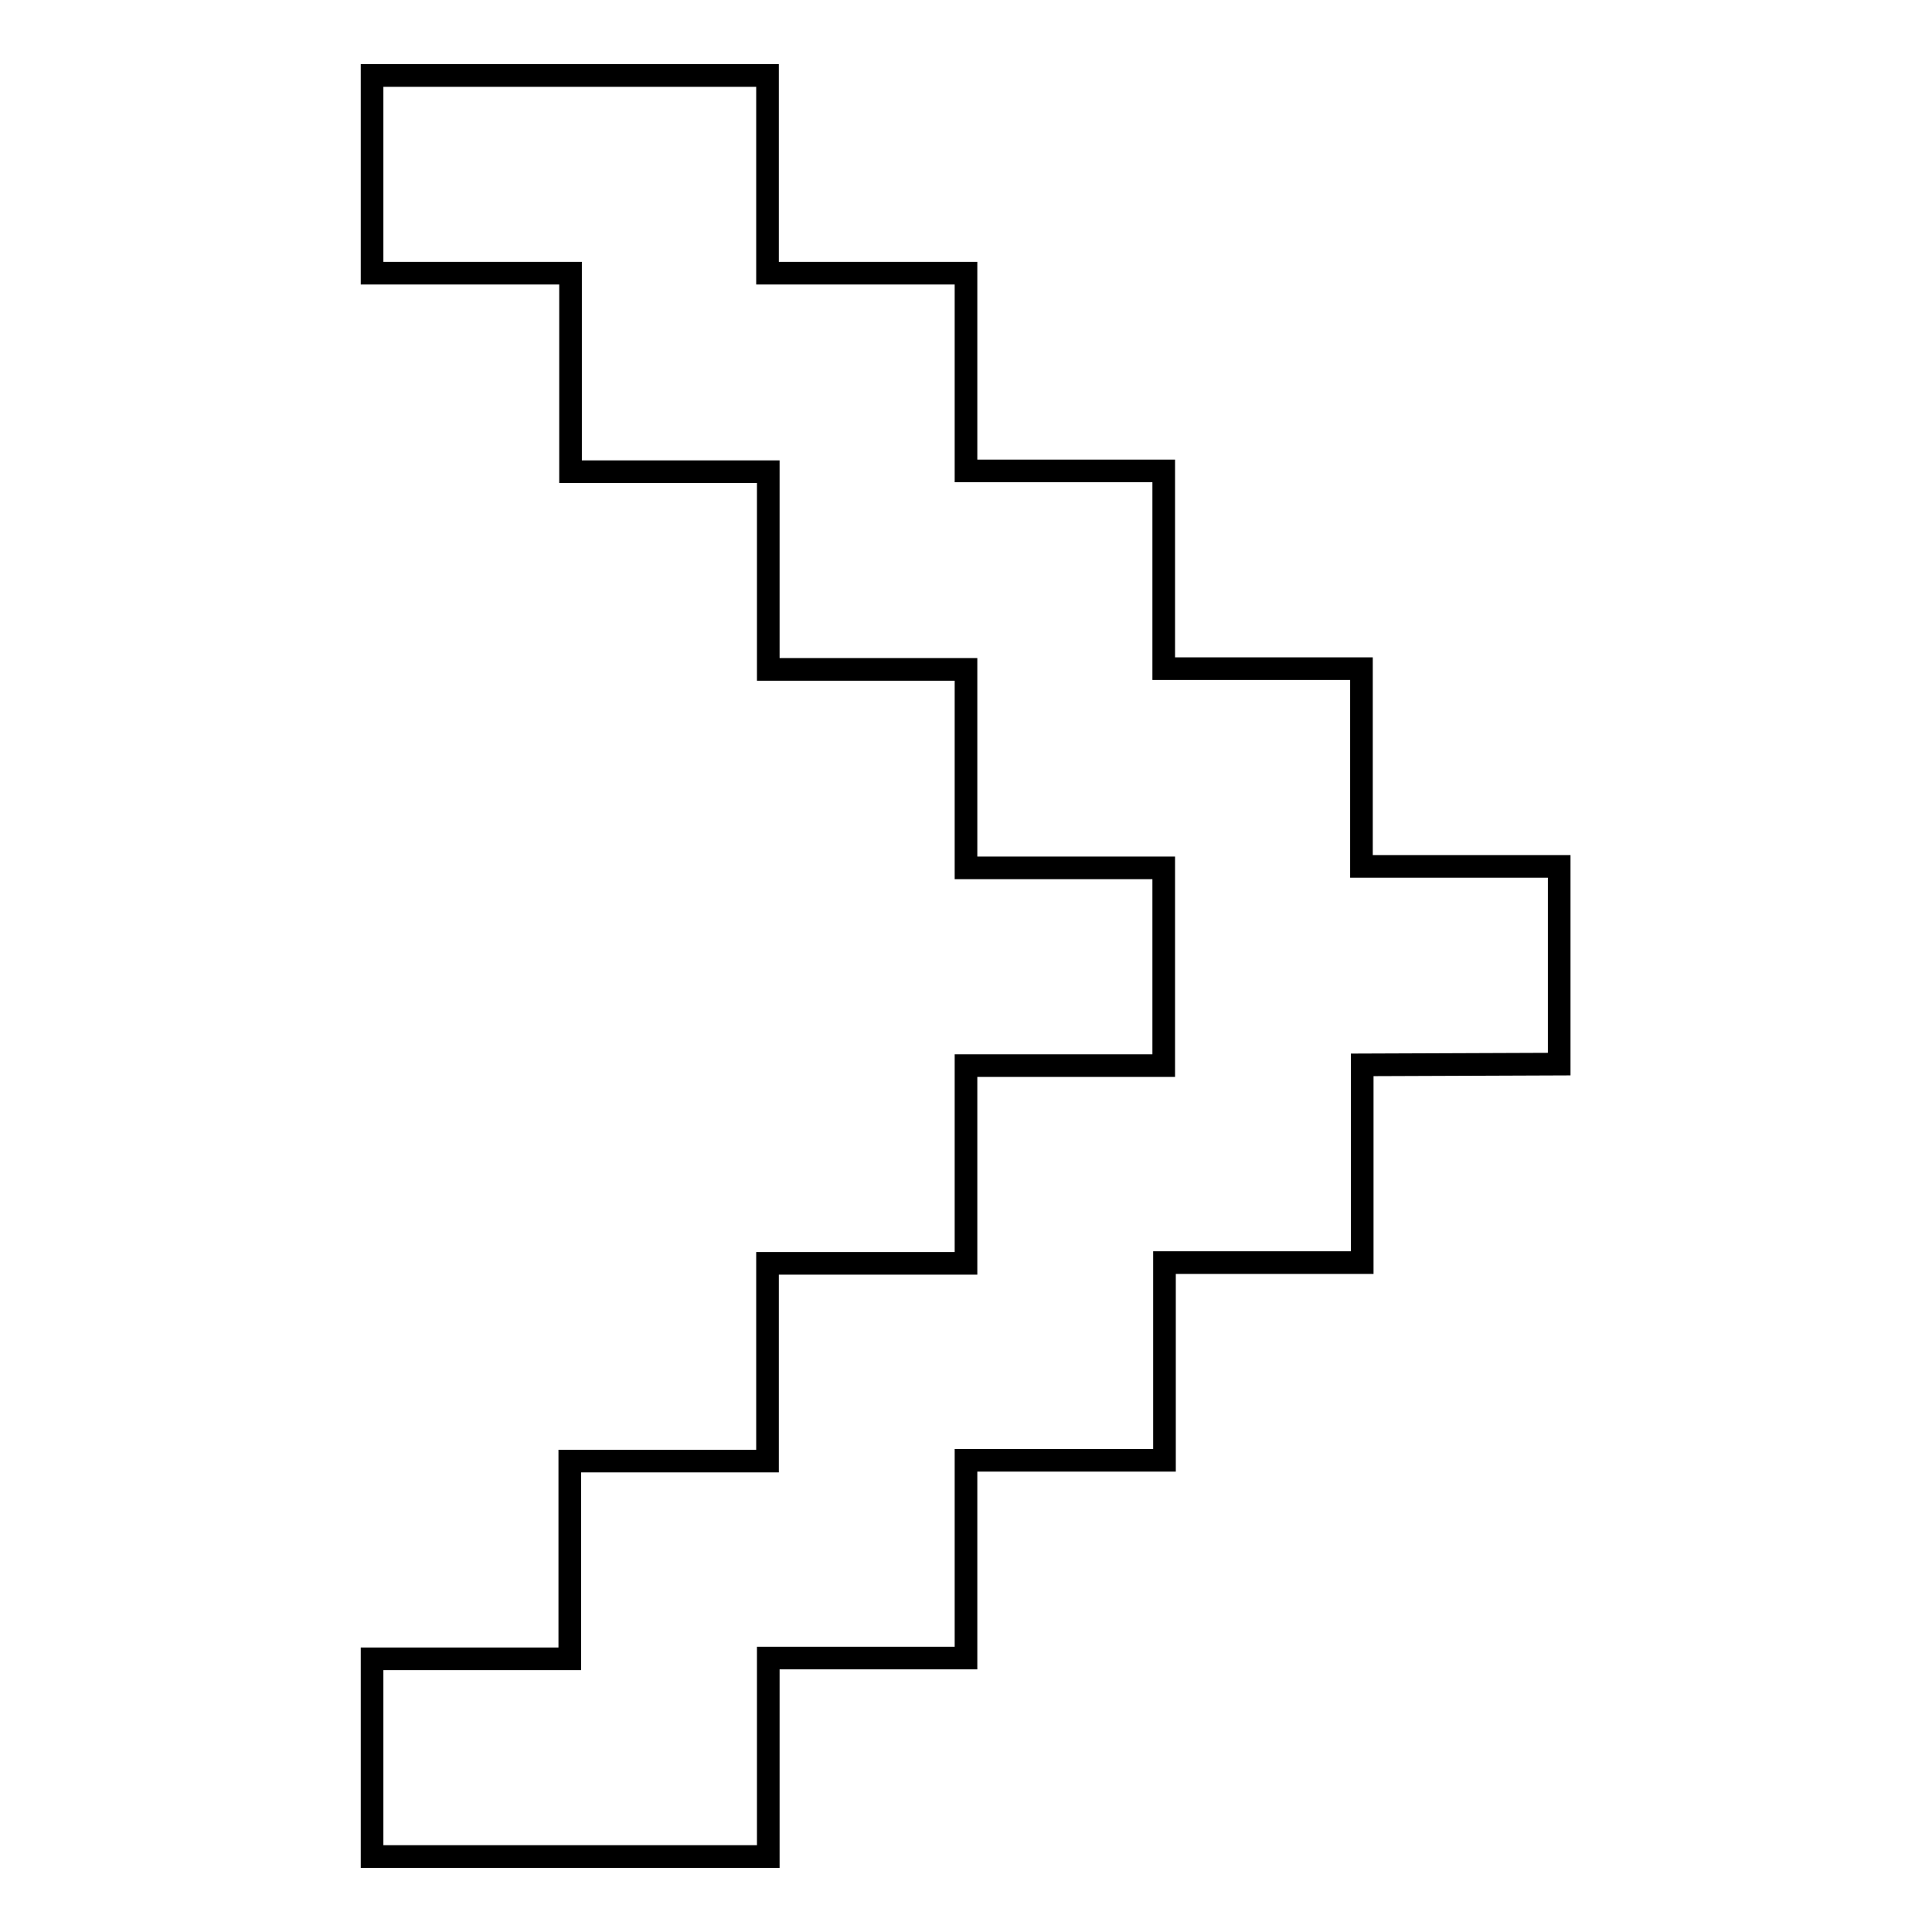 <?xml version="1.0" encoding="utf-8"?>
<!-- Svg Vector Icons : http://www.onlinewebfonts.com/icon -->
<!DOCTYPE svg PUBLIC "-//W3C//DTD SVG 1.1//EN" "http://www.w3.org/Graphics/SVG/1.1/DTD/svg11.dtd">
<svg version="1.1" xmlns="http://www.w3.org/2000/svg" xmlns:xlink="http://www.w3.org/1999/xlink" x="0px" y="0px" viewBox="0 0 256 256" enable-background="new 0 0 256 256" xml:space="preserve">
<g><g><path stroke-width="3" fill-opacity="0" stroke="#000000"  d="M180.5,141.1v26.2h-26.2v26.2H128v26.2h-26.2V246H75.6H49.3v-26.2h26.2v-26.2h26.2v-26.2H128v-26.2h26.2v-26.2H128V88.7h-26.2V62.5H75.6V36.2H49.3V10h26.2h26.2v26.2H128v26.2h26.2v26.2h26.2v26.2h26.2v26.2L180.5,141.1L180.5,141.1z"/></g></g>
</svg>